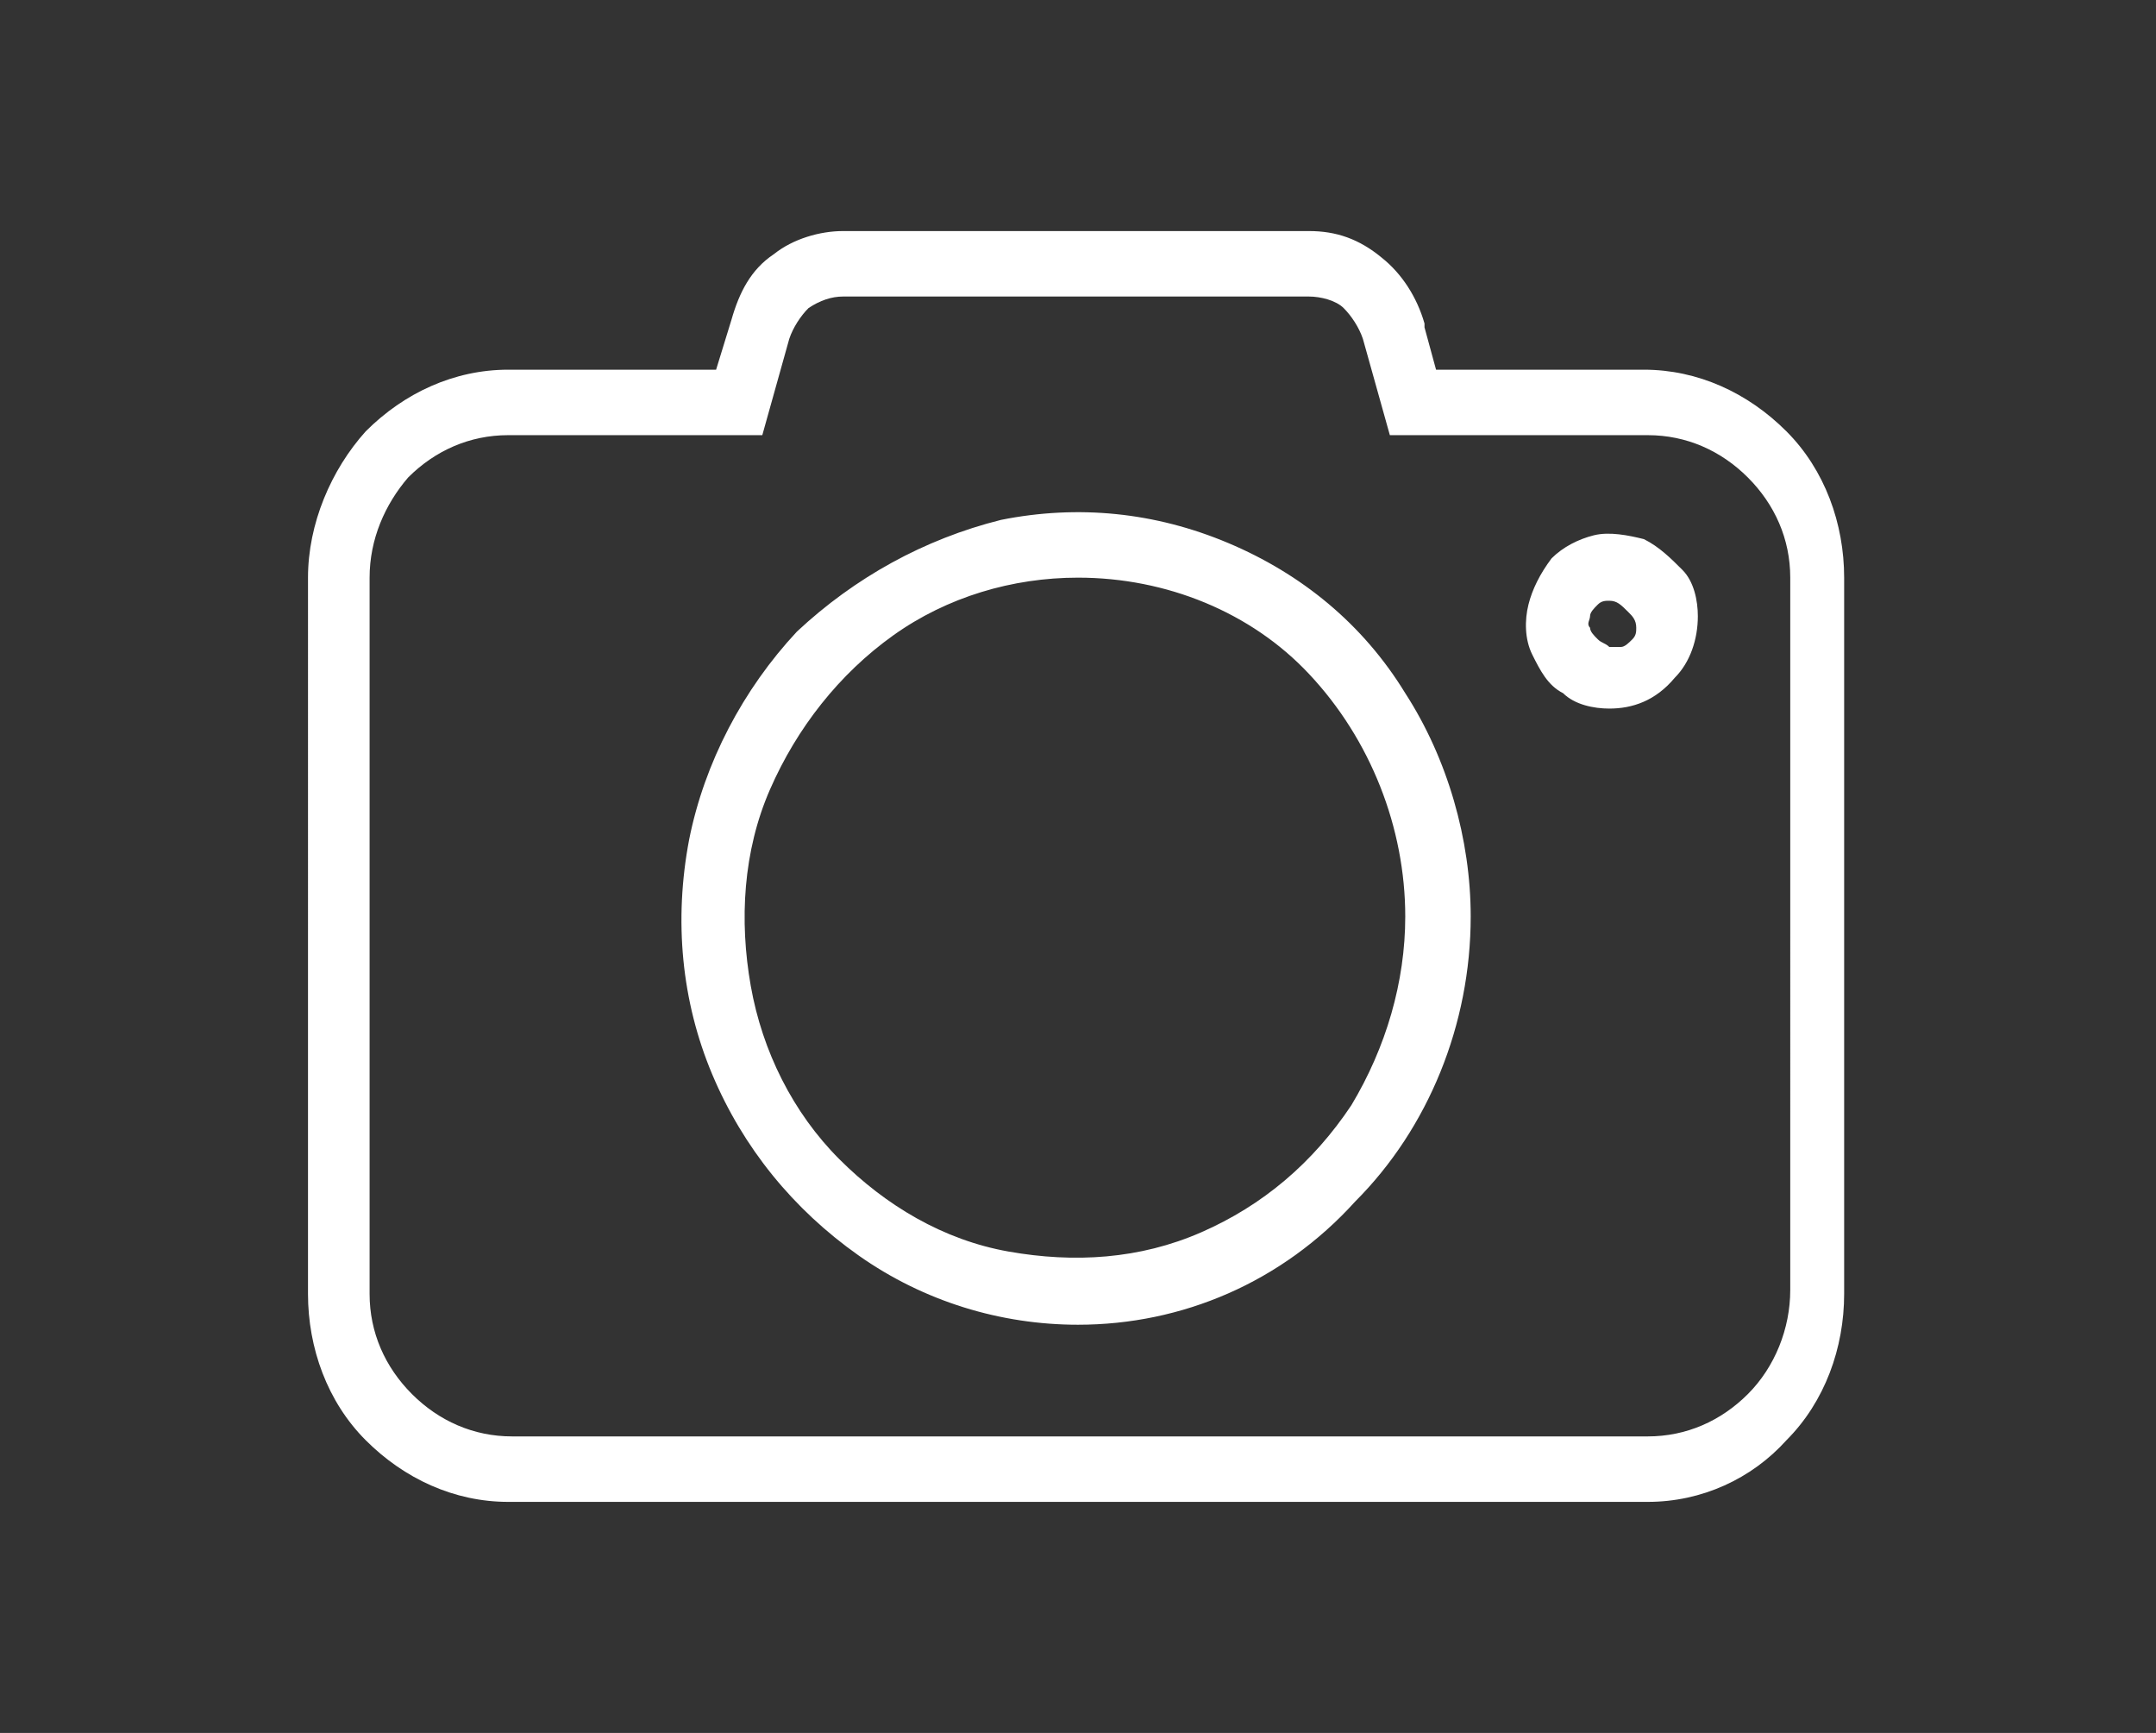 <?xml version="1.0" encoding="utf-8"?>
<!-- Generator: Adobe Illustrator 23.0.3, SVG Export Plug-In . SVG Version: 6.00 Build 0)  -->
<svg version="1.1" id="Layer_1" xmlns="http://www.w3.org/2000/svg" xmlns:xlink="http://www.w3.org/1999/xlink" x="0px" y="0px"
	 viewBox="0 0 56 45" style="enable-background:new 0 0 56 45;" xml:space="preserve">
<rect x="0" y="0" width="56" height="45" fill="#333333" stroke="none"/>
<style type="text/css">
	.st0{fill:#FFFFFF;}
</style>
<path class="st0" d="M42.8,39H13.2c-1.4,0-2.7-0.6-3.7-1.6c-1-1-1.5-2.4-1.5-3.8V15c0-1.4,0.6-2.8,1.5-3.8c1-1,2.3-1.6,3.7-1.6h5.4
	L19,8.3c0.2-0.7,0.5-1.3,1.1-1.7C20.6,6.2,21.3,6,21.9,6h12.1c0.7,0,1.3,0.2,1.9,0.7c0.5,0.4,0.9,1,1.1,1.7v0.1l0.3,1.1h5.4
	c1.4,0,2.7,0.6,3.7,1.6c1,1,1.5,2.4,1.5,3.8v18.6c0,1.4-0.5,2.8-1.5,3.8C45.5,38.4,44.2,39,42.8,39z M13.2,11.3
	c-1,0-1.9,0.4-2.6,1.1C10,13.1,9.6,14,9.6,15v18.6c0,1,0.4,1.9,1.1,2.6c0.7,0.7,1.6,1.1,2.6,1.1h29.5c1,0,1.9-0.4,2.6-1.1
	c0.7-0.7,1.1-1.7,1.1-2.7V15c0-1-0.4-1.9-1.1-2.6c-0.7-0.7-1.6-1.1-2.6-1.1h-6.7l-0.7-2.5c-0.1-0.3-0.3-0.6-0.5-0.8
	c-0.2-0.2-0.6-0.3-0.9-0.3H21.9c-0.3,0-0.6,0.1-0.9,0.3c-0.2,0.2-0.4,0.5-0.5,0.8l-0.7,2.5H13.2z M28,34.4c-2,0-4-0.6-5.7-1.8
	c-1.7-1.2-3-2.8-3.8-4.7c-0.8-1.9-1-4-0.6-6.1c0.4-2,1.4-3.9,2.8-5.4C22.2,15,24,14,26,13.5c2-0.4,4-0.2,5.9,0.6
	c1.9,0.8,3.5,2.1,4.6,3.9c1.1,1.7,1.7,3.8,1.7,5.8c0,2.8-1.1,5.5-3,7.4C33.3,33.3,30.7,34.4,28,34.4z M28,15c-1.7,0-3.4,0.5-4.8,1.5
	c-1.4,1-2.5,2.4-3.2,4c-0.7,1.6-0.8,3.4-0.5,5.1c0.3,1.7,1.1,3.3,2.3,4.5c1.2,1.2,2.7,2.1,4.4,2.4c1.7,0.3,3.4,0.2,5-0.5
	c1.6-0.7,2.9-1.8,3.9-3.3c0.9-1.5,1.4-3.2,1.4-4.9c0-2.3-0.9-4.6-2.5-6.3C32.5,15.9,30.3,15,28,15z M41.8,18.4
	c-0.4,0-0.9-0.1-1.2-0.4c-0.4-0.2-0.6-0.6-0.8-1c-0.2-0.4-0.2-0.9-0.1-1.3c0.1-0.4,0.3-0.8,0.6-1.2c0.3-0.3,0.7-0.5,1.1-0.6
	c0.4-0.1,0.9,0,1.3,0.1c0.4,0.2,0.7,0.5,1,0.8s0.4,0.8,0.4,1.2c0,0.6-0.2,1.2-0.6,1.6C43,18.2,42.4,18.4,41.8,18.4z M41.8,15.6
	c-0.1,0-0.2,0-0.3,0.1c-0.1,0.1-0.2,0.2-0.2,0.3c0,0.1-0.1,0.2,0,0.3c0,0.1,0.1,0.2,0.2,0.3c0.1,0.1,0.2,0.1,0.3,0.2
	c0.1,0,0.2,0,0.3,0c0.1,0,0.2-0.1,0.3-0.2c0.1-0.1,0.1-0.2,0.1-0.3c0-0.2-0.1-0.3-0.2-0.4C42.1,15.7,42,15.6,41.8,15.6z"/>
</svg>
